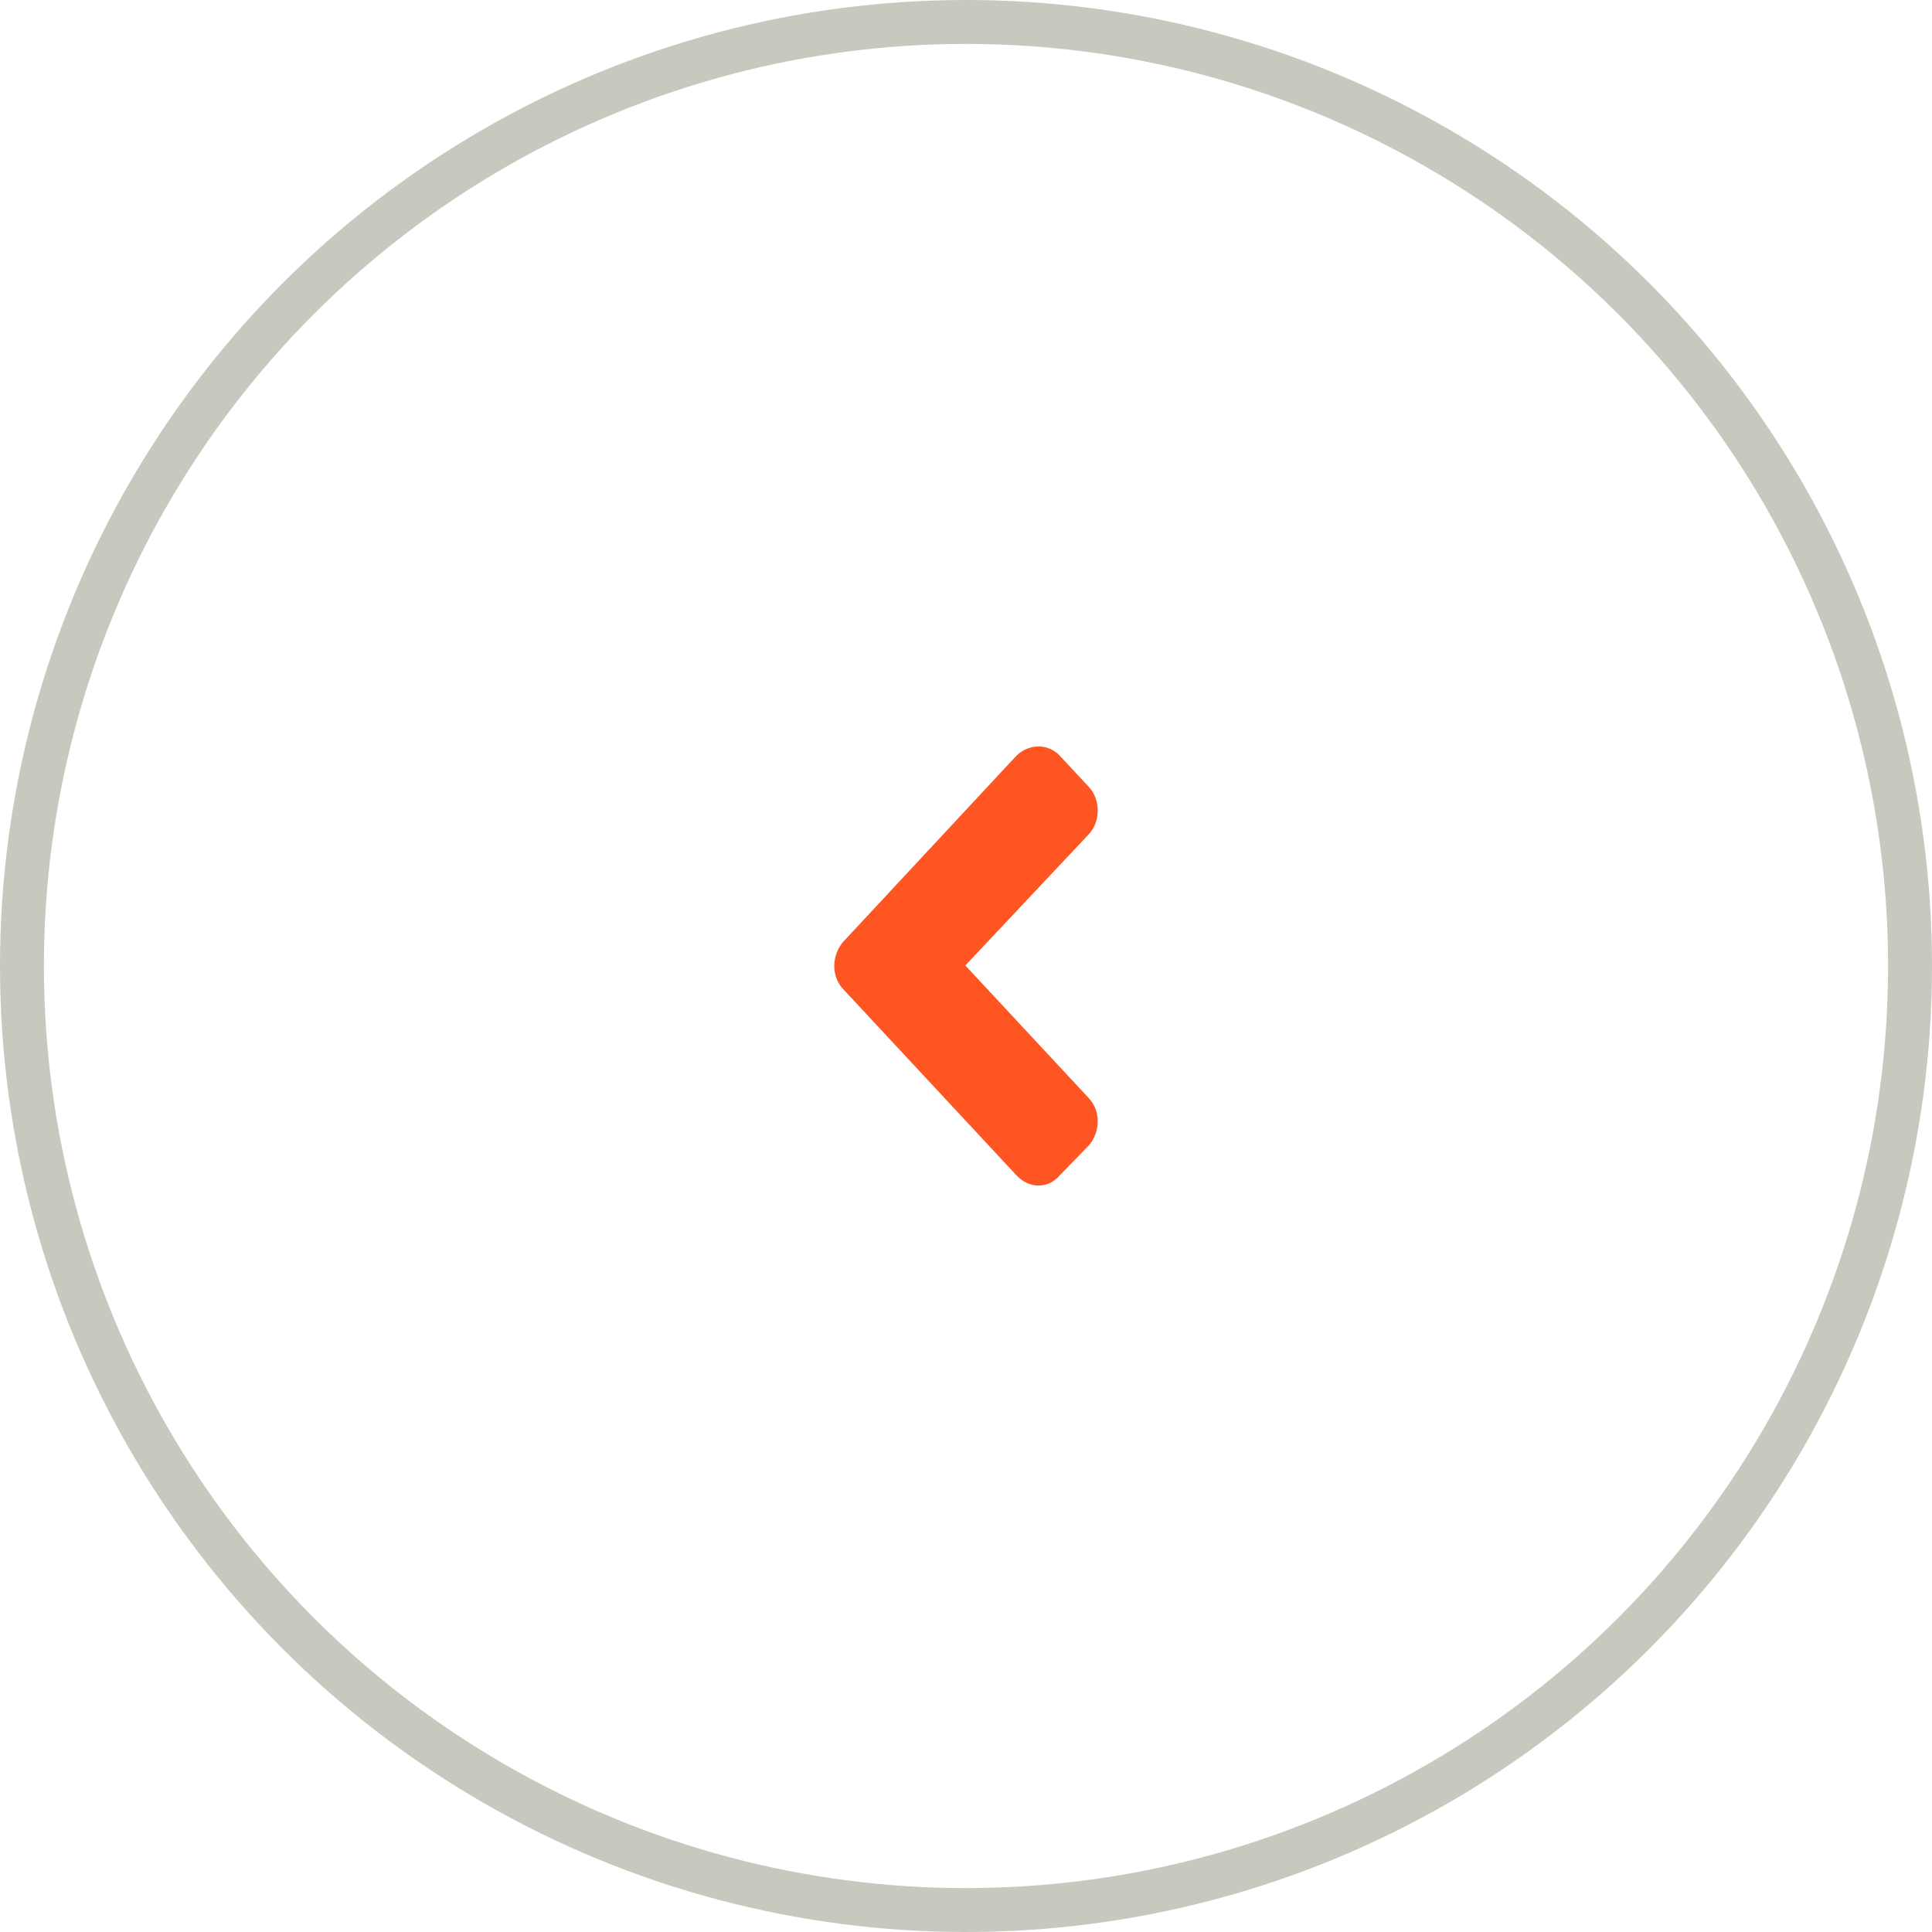 <svg width="44" height="44" viewBox="0 0 44 44" fill="none" xmlns="http://www.w3.org/2000/svg">
<circle cx="22" cy="22" r="21.5" stroke="#C8C8BE"/>
<path d="M19.196 21.457L23.148 17.211C23.438 16.93 23.874 16.93 24.136 17.211L24.804 17.929C25.065 18.21 25.065 18.71 24.804 18.991L21.985 21.988L24.804 25.017C25.065 25.298 25.065 25.767 24.804 26.079L24.136 26.766C23.874 27.078 23.438 27.078 23.148 26.766L19.196 22.519C18.935 22.238 18.935 21.77 19.196 21.457Z" fill="#FF5522"/>
</svg>
